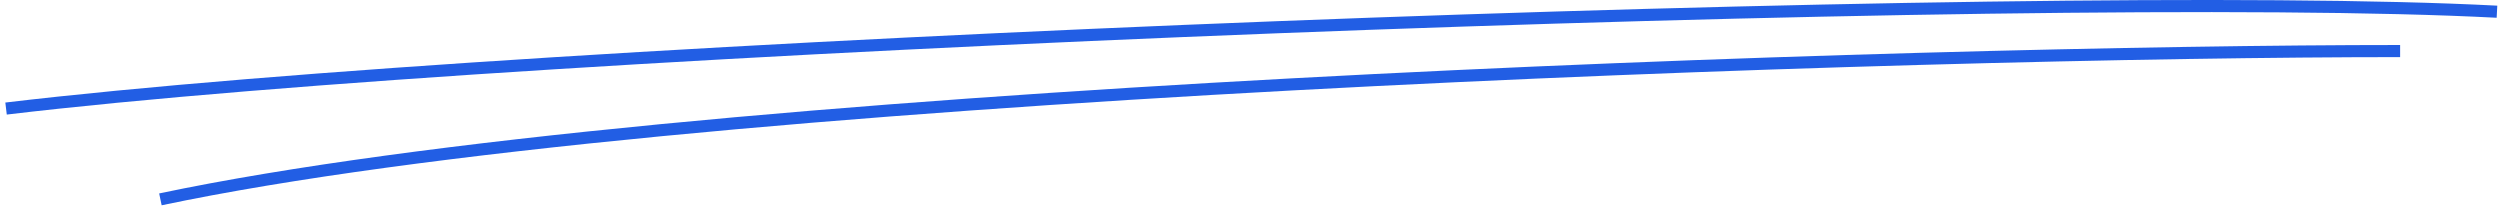 <?xml version="1.0" encoding="UTF-8"?> <svg xmlns="http://www.w3.org/2000/svg" width="413" height="34" viewBox="0 0 413 34" fill="none"> <path d="M1 17.934C89 7.434 336 -2.066 412.5 1.934" stroke="#225EE4" stroke-width="2"></path> <path d="M26.5 32.935C112 14.935 316.5 8.435 396.5 8.435" stroke="#225EE4" stroke-width="2"></path> </svg> 